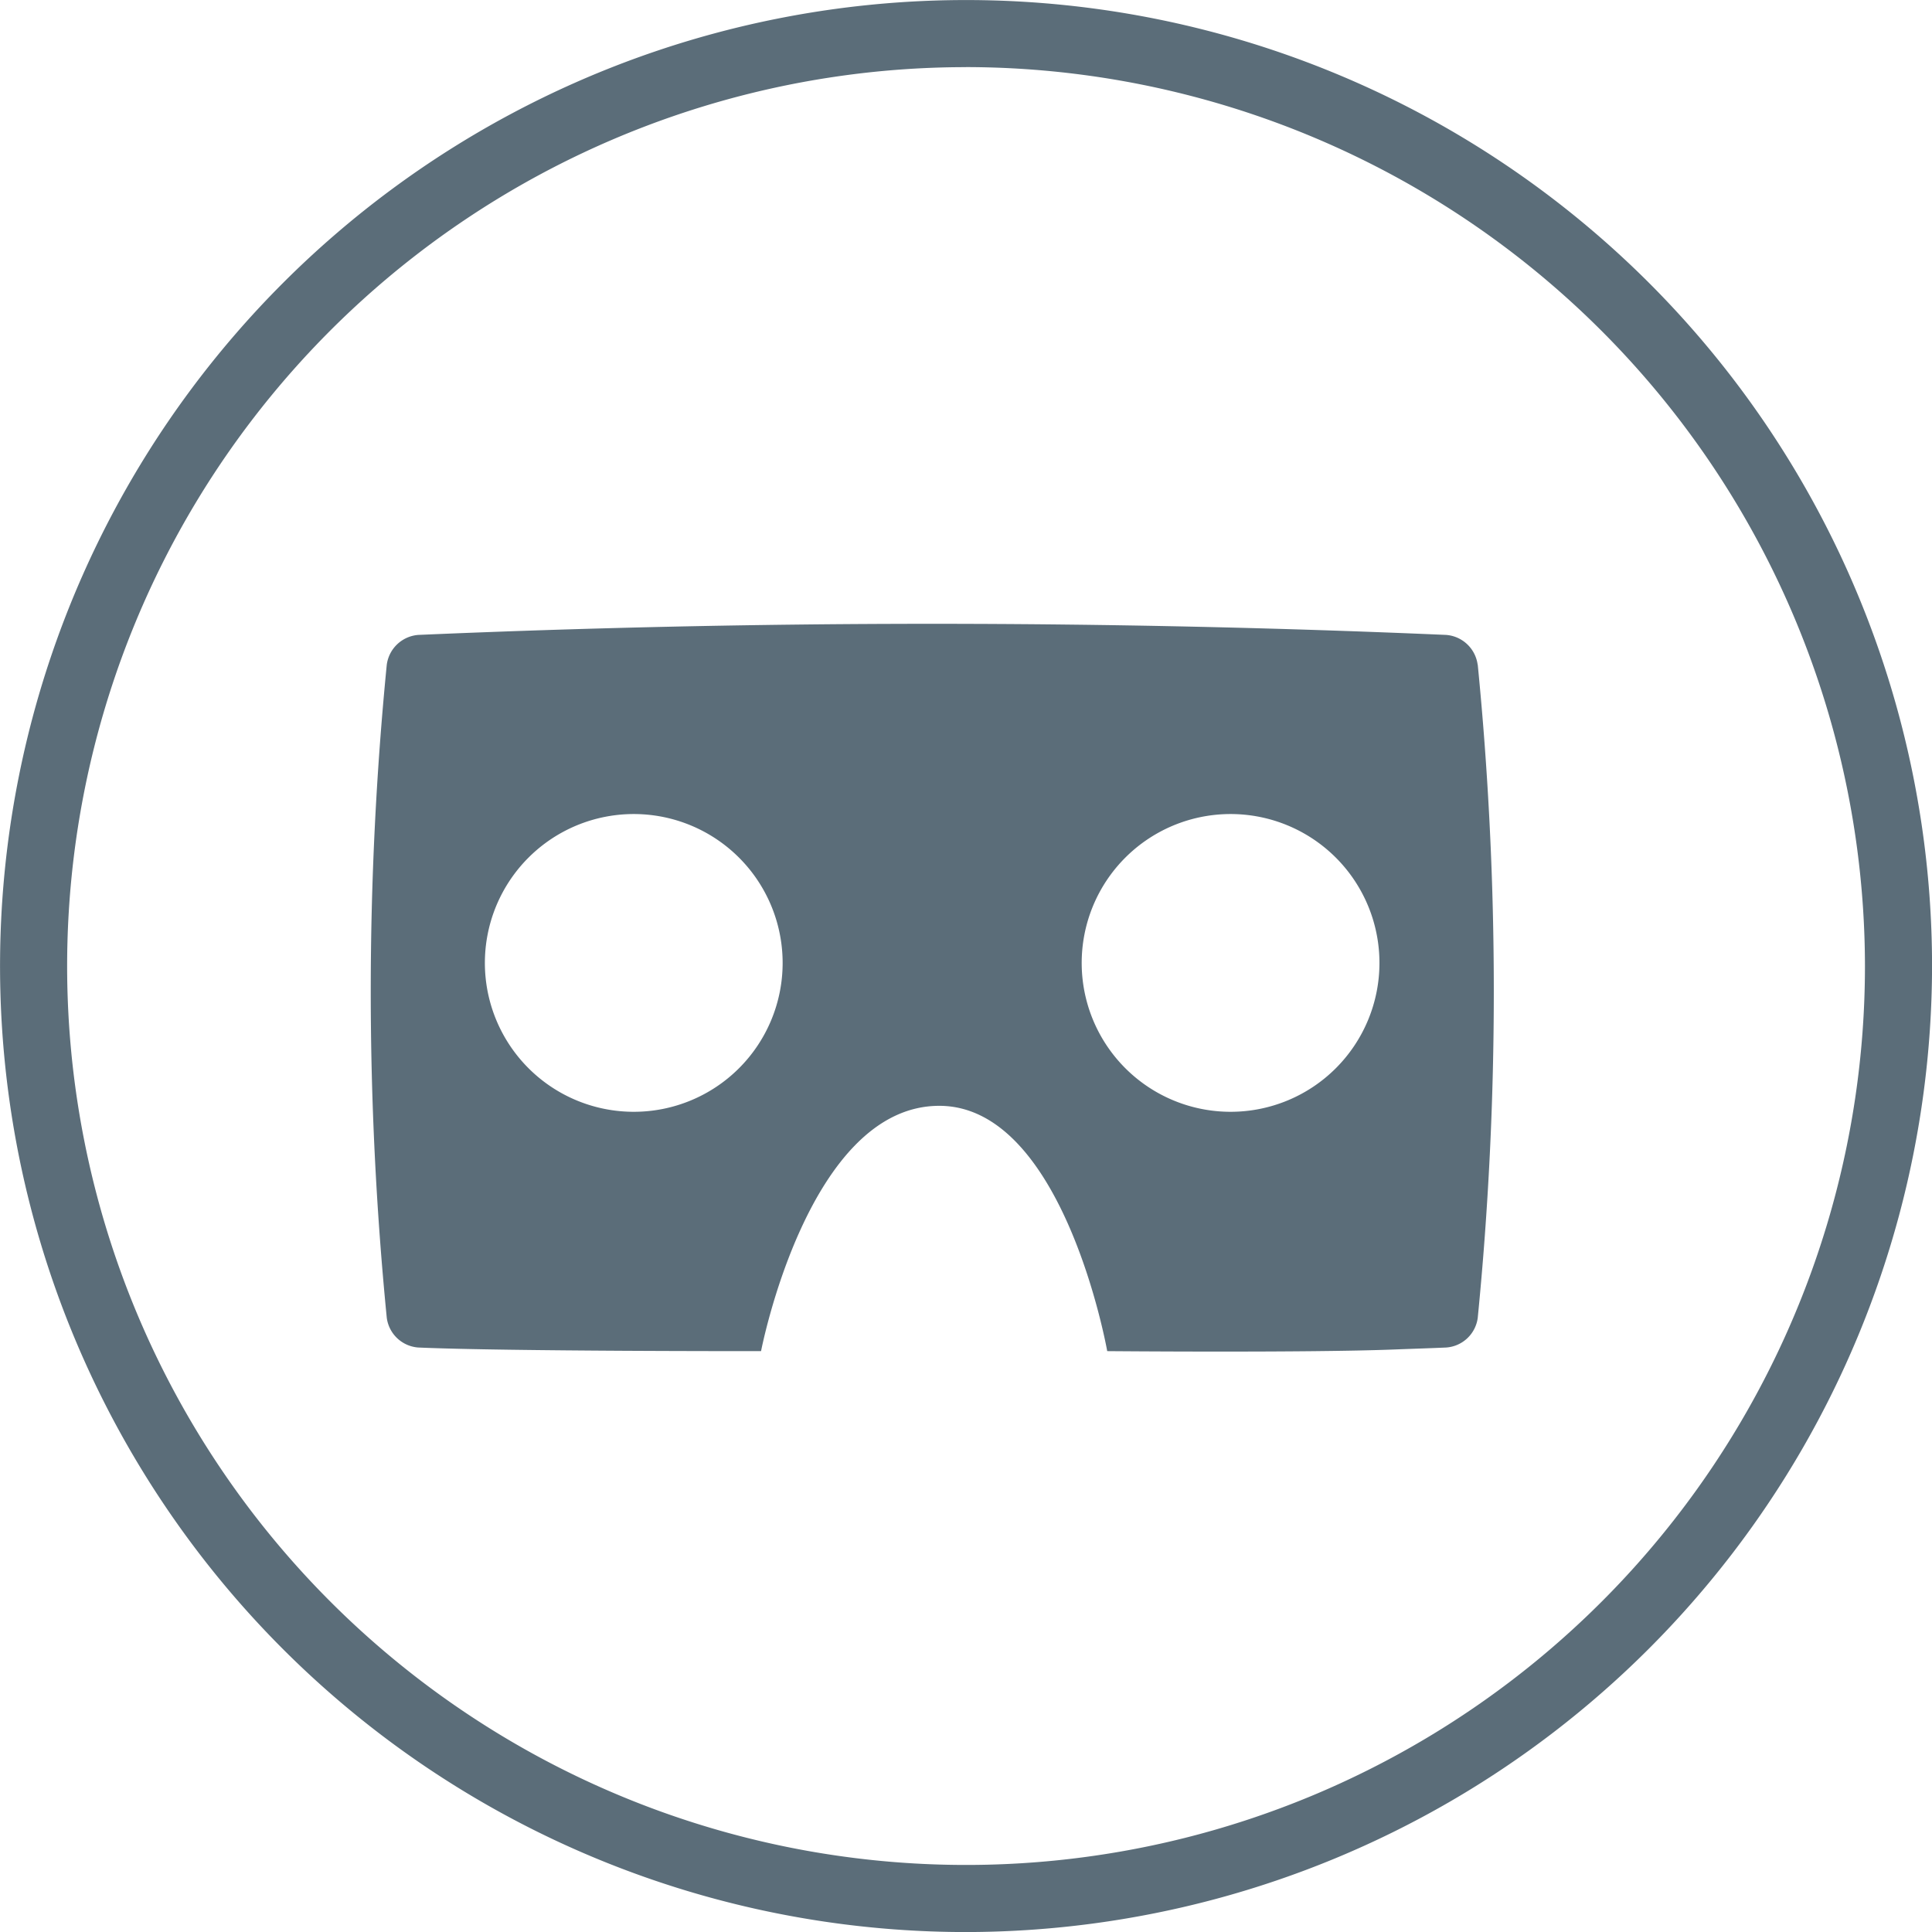 <svg xmlns="http://www.w3.org/2000/svg" width="40.112" height="40.113"><g data-name="Group 3460"><path fill="#5b6d79" d="M20.057 40.113a20.056 20.056 0 1 1 20.056-20.056 20.079 20.079 0 0 1-20.056 20.056Zm0-38.719A18.663 18.663 0 1 0 38.72 20.057 18.684 18.684 0 0 0 20.057 1.393Z" data-name="Path 3139"/></g><g data-name="Group 3461"><path fill="#5b6d79" d="M25.551 23.083a3.091 3.091 0 1 1 3.089-3.09 3.09 3.09 0 0 1-3.089 3.09m-12.391 0a3.091 3.091 0 1 1 3.089-3.09 3.09 3.09 0 0 1-3.089 3.09m17.519-9.281a.715.715 0 0 0-.654-.62q-10.671-.461-21.341 0a.715.715 0 0 0-.654.62 69.28 69.28 0 0 0 0 13.557.712.712 0 0 0 .654.618c1.849.081 7.117.075 7.117.075s.98-5.093 3.7-5.093c2.587 0 3.487 5.093 3.487 5.093s4.17.037 5.983-.035c.352-.014.7-.024 1.056-.04a.711.711 0 0 0 .654-.618 69.128 69.128 0 0 0 0-13.557" data-name="Path 3140"/></g></svg>